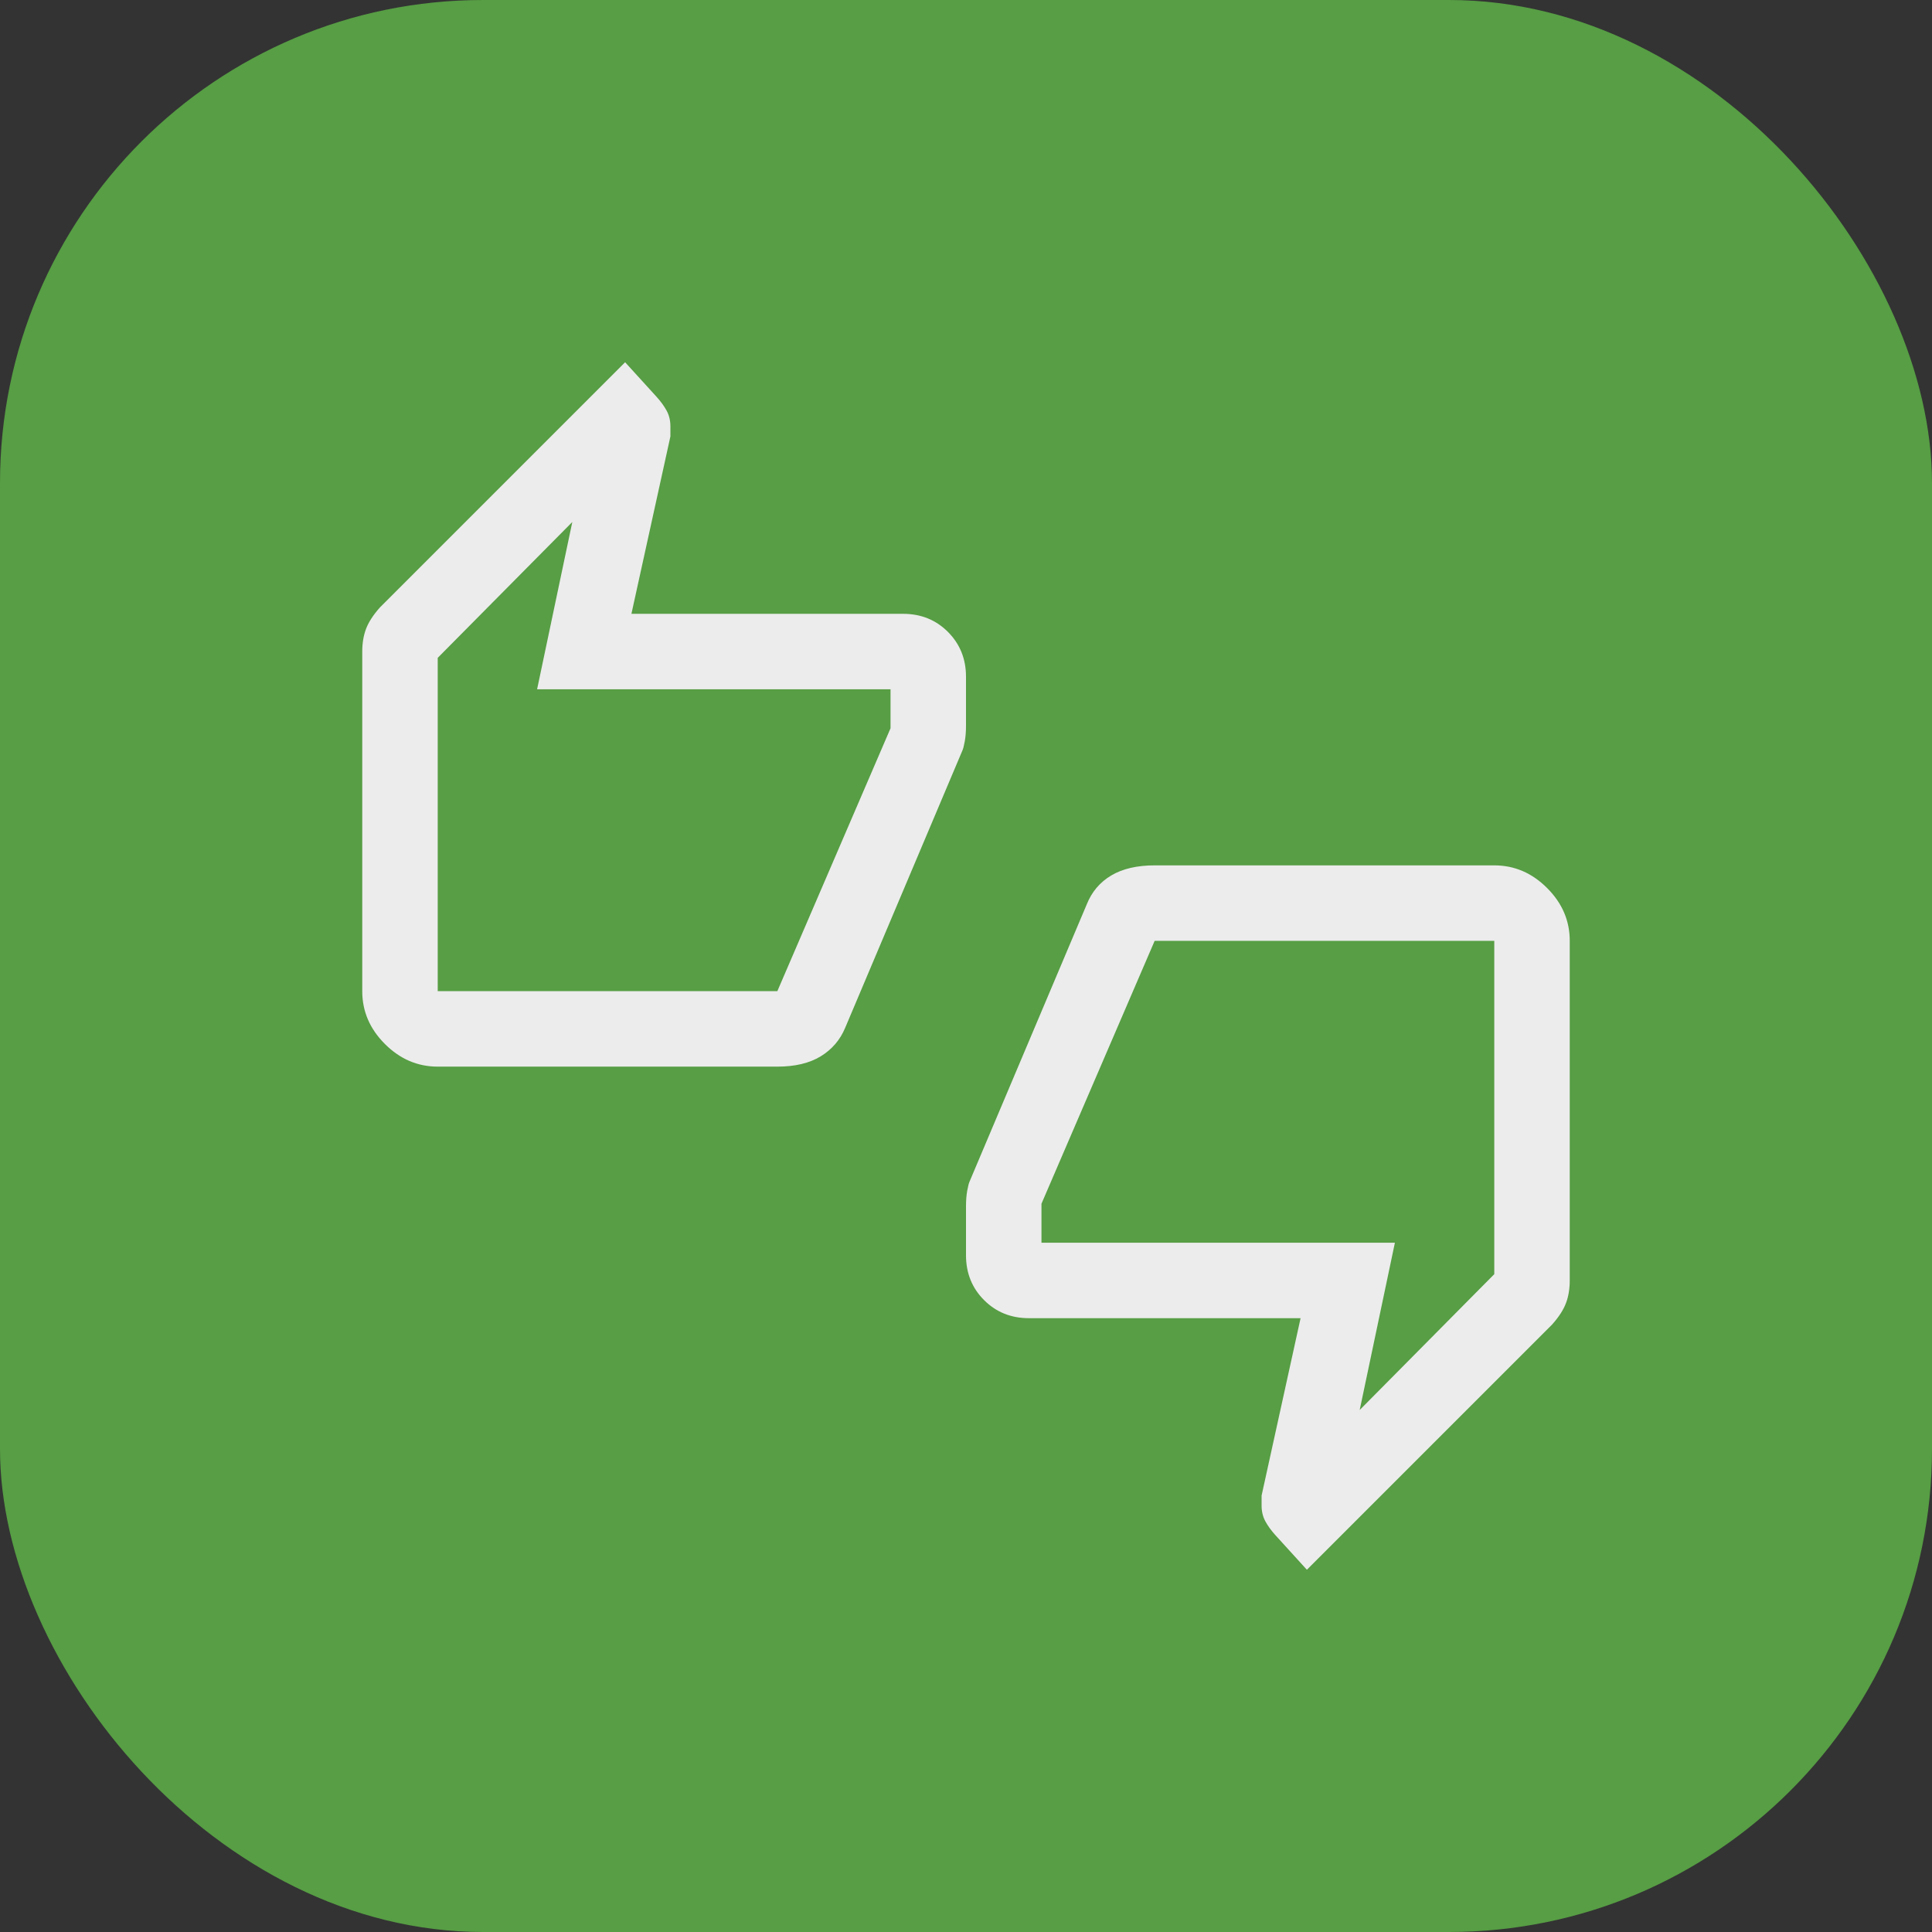 <svg width="80" height="80" viewBox="0 0 80 80" fill="none" xmlns="http://www.w3.org/2000/svg">
<rect x="0" y="0" width="80" height="80" fill="#333333" stroke="none"/>
<rect width="80" height="80" rx="20" fill="#579E44"/>
<g clip-path="url(#clip0_1980_50932)">
<path d="M18.125 44.167C17.292 44.167 16.562 43.854 15.938 43.229C15.312 42.604 15 41.875 15 41.042V26.979C15 26.632 15.052 26.319 15.156 26.042C15.26 25.764 15.451 25.469 15.729 25.156L25.885 15L27.188 16.432C27.361 16.623 27.5 16.814 27.604 17.005C27.708 17.196 27.76 17.413 27.76 17.656V18.073L26.146 25.417H37.396C38.134 25.417 38.752 25.666 39.251 26.165C39.75 26.665 40 27.283 40 28.021V30.052C40 30.295 39.983 30.512 39.948 30.703C39.913 30.894 39.879 31.024 39.844 31.094L35 42.552C34.789 43.06 34.45 43.456 33.982 43.741C33.515 44.025 32.917 44.167 32.188 44.167H18.125ZM32.188 41.042L36.875 30.156V28.542H22.24L23.698 21.615L18.125 27.24V41.042H32.188ZM54.115 65L52.812 63.568C52.639 63.377 52.5 63.186 52.396 62.995C52.292 62.804 52.24 62.587 52.24 62.344V61.927L53.854 54.583H42.604C41.866 54.583 41.248 54.334 40.749 53.835C40.25 53.336 40 52.717 40 51.979V49.948C40 49.705 40.017 49.488 40.052 49.297C40.087 49.106 40.121 48.976 40.156 48.906L45 37.448C45.208 36.927 45.547 36.528 46.016 36.25C46.484 35.972 47.083 35.833 47.812 35.833H61.875C62.708 35.833 63.438 36.146 64.062 36.771C64.688 37.396 65 38.125 65 38.958V53.021C65 53.368 64.948 53.681 64.844 53.958C64.74 54.236 64.549 54.531 64.271 54.844L54.115 65ZM47.812 38.958L43.125 49.844V51.458H57.76L56.302 58.385L61.875 52.76V38.958H47.812Z" fill="#ECECEC"/>
</g>
<defs>
<clipPath id="clip0_1980_50932">
<rect width="50" height="50" fill="white" transform="translate(15 15)"/>
</clipPath>
</defs>
</svg>
